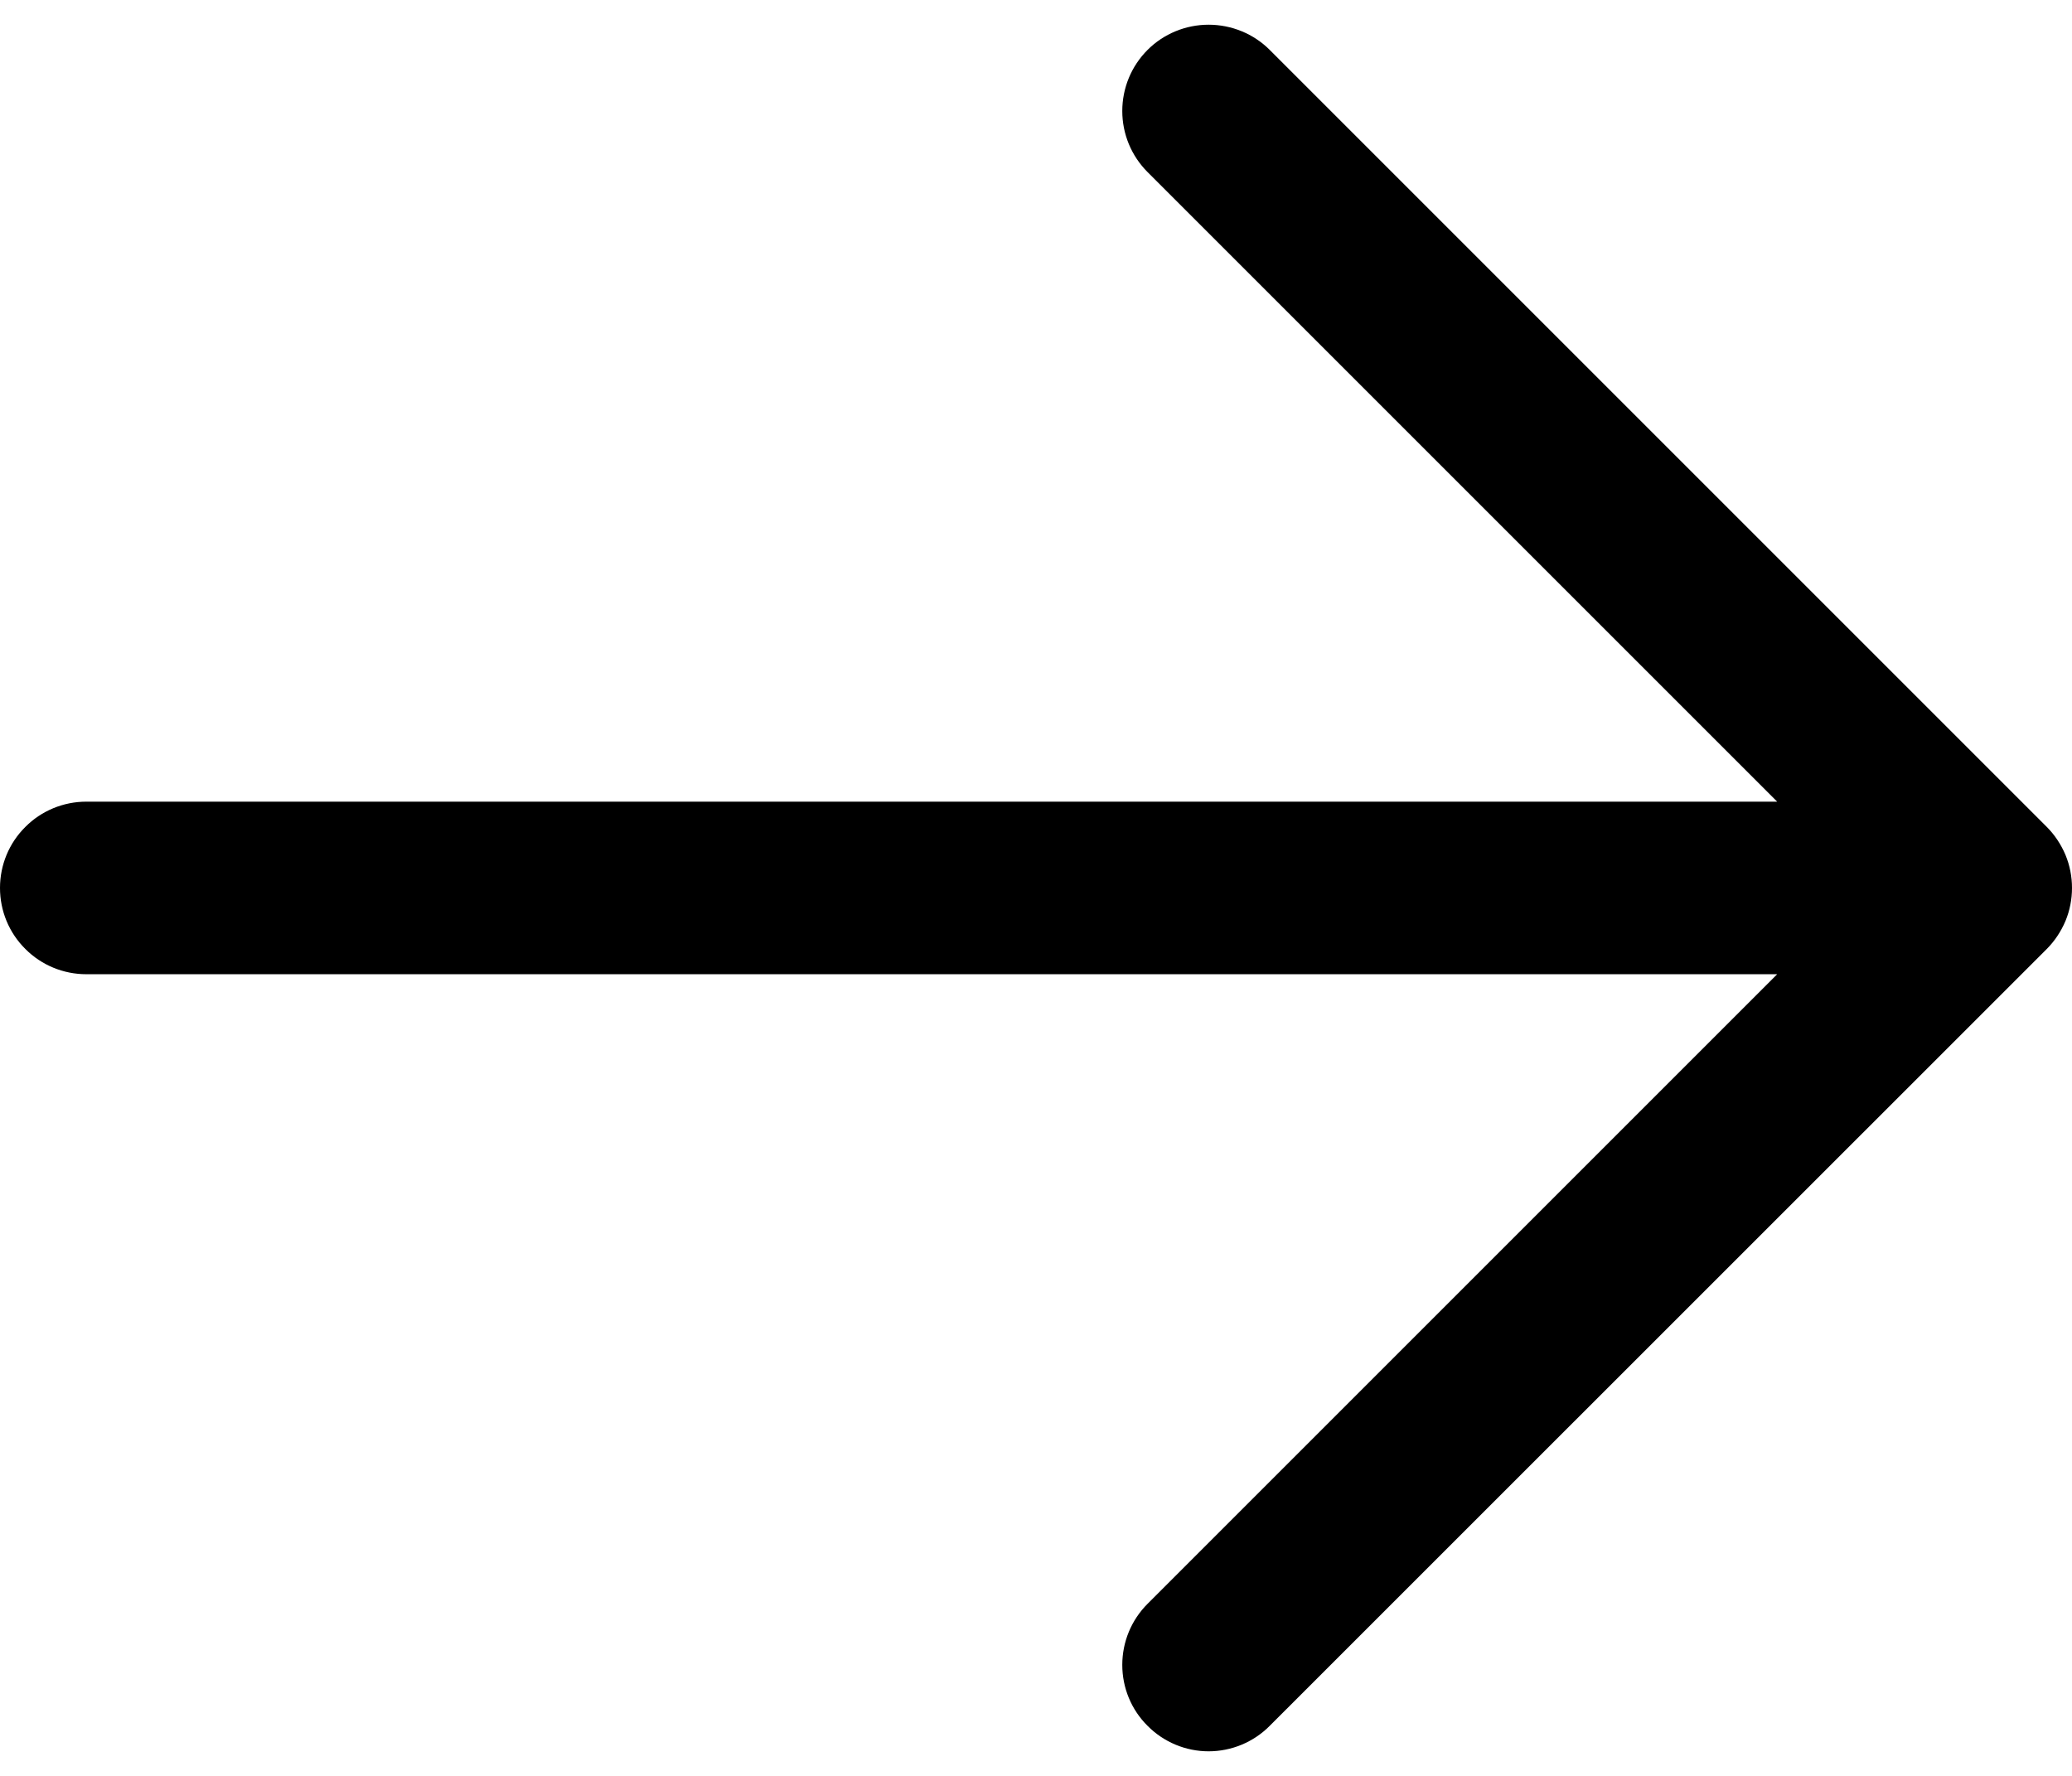 <svg width="14" height="12" viewBox="0 0 14 12" fill="none" xmlns="http://www.w3.org/2000/svg">
<path id="Vector" d="M13.829 6.413L8.579 11.662C8.47 11.772 8.321 11.834 8.166 11.834C8.012 11.834 7.863 11.772 7.754 11.662C7.644 11.553 7.583 11.405 7.583 11.25C7.583 11.095 7.644 10.947 7.754 10.837L12.008 6.583H0.583C0.429 6.583 0.28 6.522 0.171 6.412C0.061 6.303 0 6.155 0 6C0 5.845 0.061 5.697 0.171 5.588C0.28 5.478 0.429 5.417 0.583 5.417H12.008L7.754 1.163C7.644 1.053 7.583 0.905 7.583 0.75C7.583 0.595 7.644 0.447 7.754 0.337C7.863 0.228 8.012 0.167 8.166 0.167C8.321 0.167 8.47 0.228 8.579 0.337L13.829 5.587C13.883 5.641 13.926 5.706 13.956 5.777C13.985 5.847 14 5.923 14 6C14 6.077 13.985 6.153 13.956 6.223C13.926 6.294 13.883 6.359 13.829 6.413Z" fill="#000"/>
</svg>
